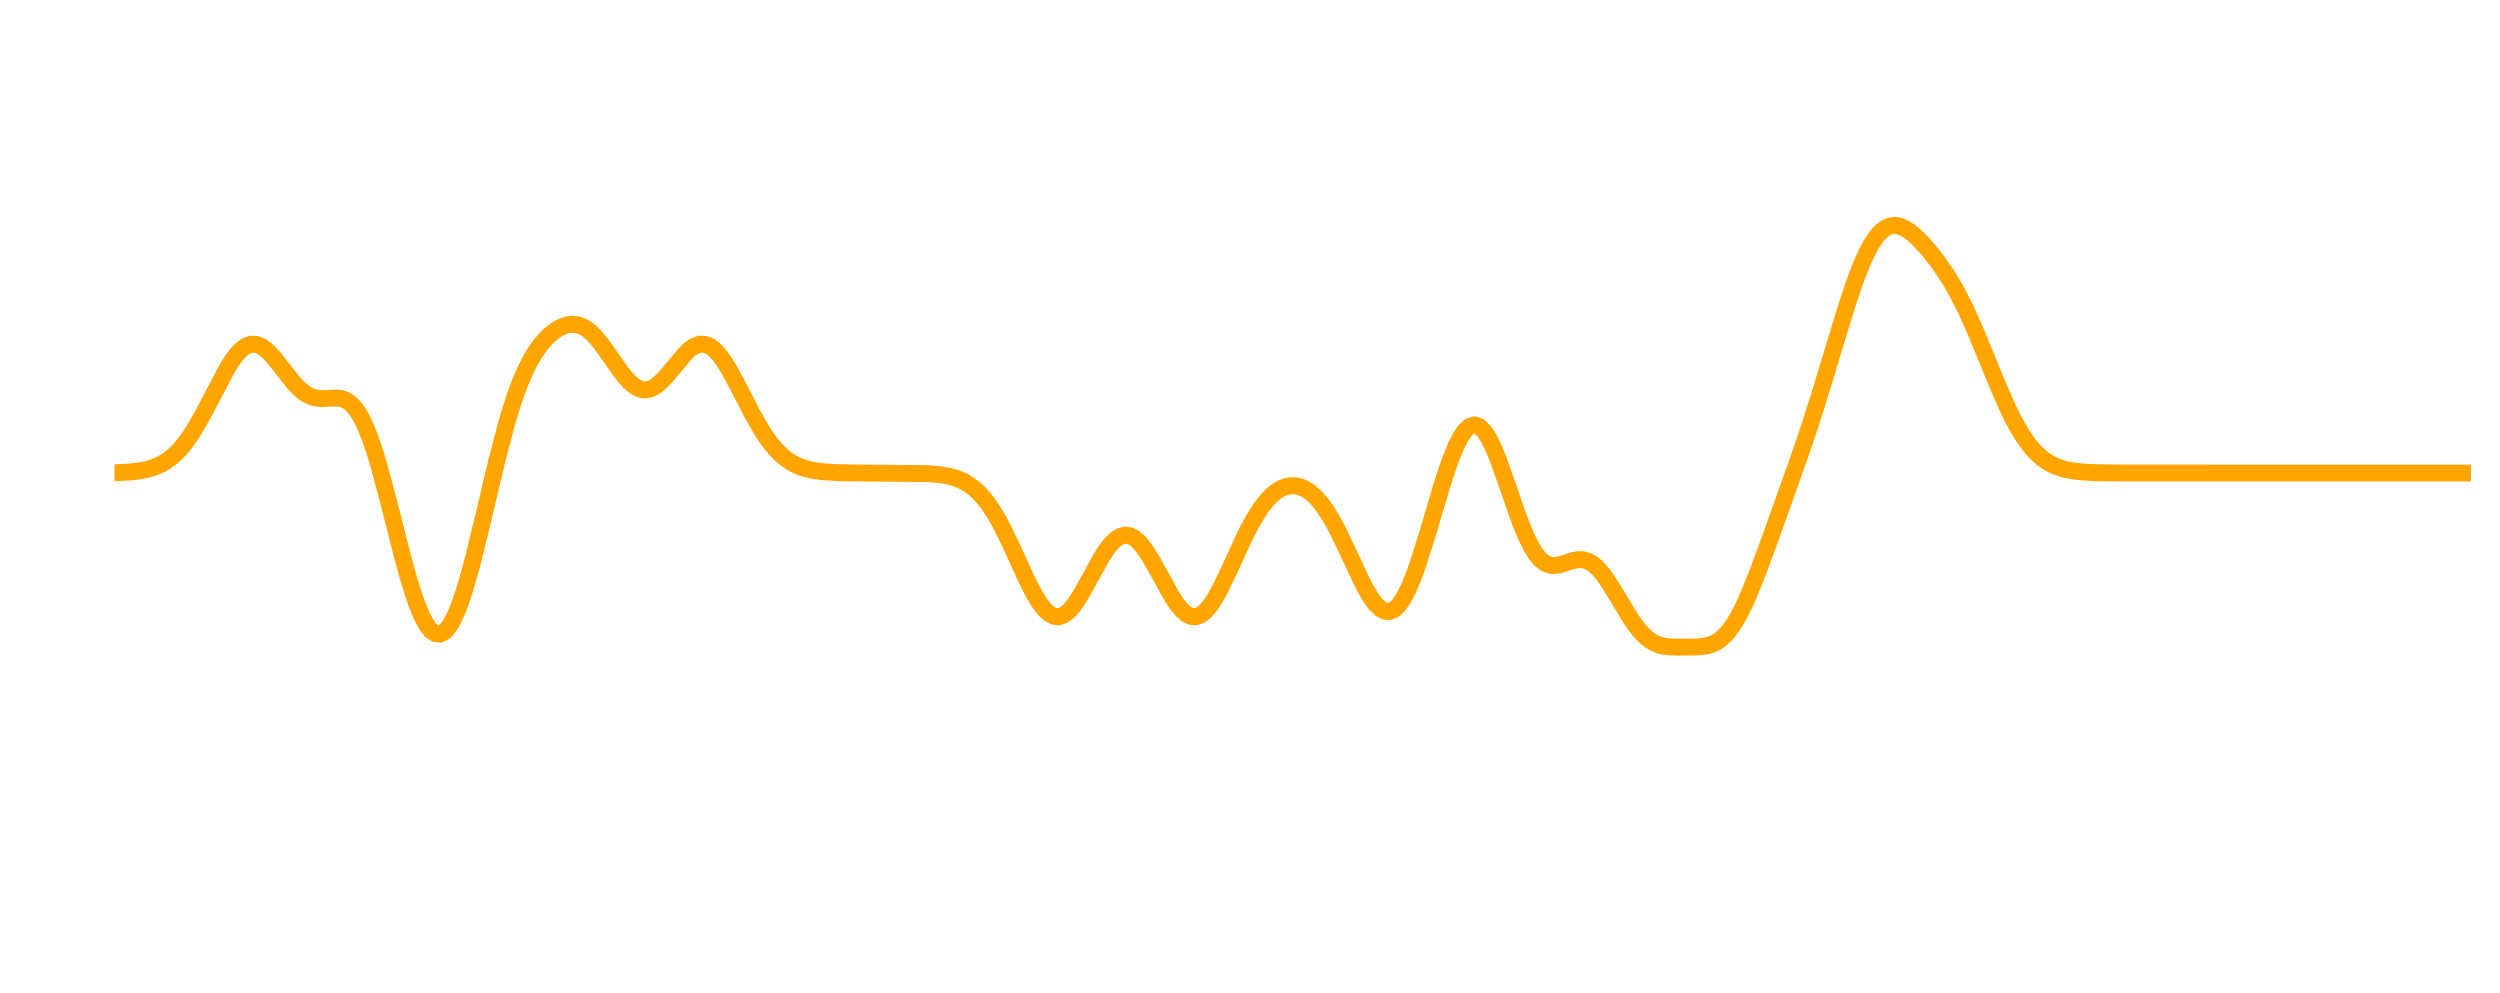 <?xml version="1.0" encoding="utf-8" standalone="no"?>
<!DOCTYPE svg PUBLIC "-//W3C//DTD SVG 1.1//EN"
  "http://www.w3.org/Graphics/SVG/1.1/DTD/svg11.dtd">
<!-- Created with matplotlib (http://matplotlib.org/) -->
<svg height="352.781pt" version="1.1" viewBox="0 0 888.005 352.781" width="888.005pt" xmlns="http://www.w3.org/2000/svg" xmlns:xlink="http://www.w3.org/1999/xlink">
 <defs>
  <style type="text/css">
*{stroke-linecap:butt;stroke-linejoin:round;}
  </style>
 </defs>
 <g id="figure_1">
  <g id="patch_1">
   <path d="M 0 352.781 
L 888.005 352.781 
L 888.005 0 
L 0 0 
z
" style="fill:none;"/>
  </g>
  <g id="axes_1">
   <g id="line2d_1">
    <path clip-path="url(#pc68262bb8e)" d="M 40.668 167.92 
L 45.7 167.691 
L 49.054 167.341 
L 52.409 166.696 
L 54.086 166.211 
L 55.764 165.583 
L 57.441 164.785 
L 59.119 163.786 
L 60.796 162.559 
L 62.473 161.077 
L 64.151 159.319 
L 65.828 157.273 
L 67.505 154.936 
L 69.183 152.32 
L 72.537 146.37 
L 80.924 130.442 
L 82.602 127.823 
L 84.279 125.626 
L 85.956 123.93 
L 87.634 122.795 
L 89.311 122.255 
L 90.988 122.315 
L 92.666 122.947 
L 94.343 124.096 
L 96.02 125.68 
L 97.698 127.594 
L 104.407 136.115 
L 106.084 137.879 
L 107.762 139.322 
L 109.439 140.402 
L 111.117 141.115 
L 112.794 141.489 
L 114.471 141.59 
L 119.503 141.352 
L 121.181 141.557 
L 122.858 142.156 
L 124.535 143.288 
L 126.213 145.072 
L 127.89 147.595 
L 129.567 150.903 
L 131.245 155.003 
L 132.922 159.854 
L 134.6 165.371 
L 137.954 177.879 
L 142.986 197.722 
L 144.664 203.867 
L 146.341 209.481 
L 148.018 214.413 
L 149.696 218.533 
L 151.373 221.74 
L 153.05 223.956 
L 154.728 225.131 
L 156.405 225.234 
L 158.082 224.261 
L 159.76 222.229 
L 161.437 219.179 
L 163.115 215.173 
L 164.792 210.3 
L 166.469 204.669 
L 168.147 198.415 
L 171.501 184.651 
L 176.533 163.395 
L 179.888 150.616 
L 181.565 144.98 
L 183.243 139.922 
L 184.92 135.457 
L 186.598 131.573 
L 188.275 128.231 
L 189.952 125.381 
L 191.63 122.963 
L 193.307 120.923 
L 194.984 119.216 
L 196.662 117.809 
L 198.339 116.69 
L 200.016 115.862 
L 201.694 115.343 
L 203.371 115.161 
L 205.048 115.342 
L 206.726 115.911 
L 208.403 116.879 
L 210.08 118.238 
L 211.758 119.962 
L 213.435 121.998 
L 216.79 126.689 
L 220.145 131.515 
L 221.822 133.691 
L 223.499 135.559 
L 225.177 137.025 
L 226.854 138.014 
L 228.531 138.477 
L 230.209 138.395 
L 231.886 137.781 
L 233.563 136.678 
L 235.241 135.16 
L 236.918 133.325 
L 243.628 125.338 
L 245.305 123.843 
L 246.982 122.785 
L 248.66 122.246 
L 250.337 122.28 
L 252.014 122.911 
L 253.692 124.131 
L 255.369 125.905 
L 257.046 128.169 
L 258.724 130.84 
L 262.078 137.014 
L 267.111 146.817 
L 270.465 152.707 
L 272.143 155.285 
L 273.82 157.581 
L 275.497 159.586 
L 277.175 161.303 
L 278.852 162.748 
L 280.529 163.941 
L 282.207 164.909 
L 283.884 165.682 
L 285.561 166.287 
L 288.916 167.109 
L 292.271 167.568 
L 297.303 167.878 
L 304.012 167.994 
L 329.173 168.226 
L 332.527 168.465 
L 335.882 168.928 
L 337.559 169.289 
L 339.237 169.767 
L 340.914 170.39 
L 342.592 171.19 
L 344.269 172.198 
L 345.946 173.449 
L 347.624 174.971 
L 349.301 176.794 
L 350.978 178.935 
L 352.656 181.403 
L 354.333 184.194 
L 356.01 187.286 
L 359.365 194.197 
L 364.397 205.22 
L 366.074 208.653 
L 367.752 211.767 
L 369.429 214.446 
L 371.107 216.587 
L 372.784 218.103 
L 374.461 218.935 
L 376.139 219.054 
L 377.816 218.463 
L 379.493 217.197 
L 381.171 215.325 
L 382.848 212.943 
L 384.525 210.172 
L 391.235 198 
L 392.912 195.396 
L 394.589 193.219 
L 396.267 191.562 
L 397.944 190.498 
L 399.622 190.07 
L 401.299 190.296 
L 402.976 191.168 
L 404.654 192.649 
L 406.331 194.674 
L 408.008 197.158 
L 409.686 199.991 
L 416.395 212.124 
L 418.072 214.64 
L 419.75 216.68 
L 421.427 218.142 
L 423.105 218.947 
L 424.782 219.049 
L 426.459 218.435 
L 428.137 217.125 
L 429.814 215.169 
L 431.491 212.647 
L 433.169 209.656 
L 436.523 202.733 
L 441.555 191.761 
L 443.233 188.362 
L 444.91 185.22 
L 446.587 182.386 
L 448.265 179.894 
L 449.942 177.764 
L 451.62 176 
L 453.297 174.603 
L 454.974 173.566 
L 456.652 172.88 
L 458.329 172.54 
L 460.006 172.54 
L 461.684 172.88 
L 463.361 173.565 
L 465.038 174.602 
L 466.716 175.998 
L 468.393 177.76 
L 470.07 179.888 
L 471.748 182.376 
L 473.425 185.203 
L 475.103 188.335 
L 478.457 195.285 
L 483.489 206.086 
L 485.167 209.325 
L 486.844 212.167 
L 488.521 214.485 
L 490.199 216.162 
L 491.876 217.101 
L 493.553 217.227 
L 495.231 216.493 
L 496.908 214.885 
L 498.585 212.42 
L 500.263 209.146 
L 501.94 205.142 
L 503.618 200.513 
L 506.972 189.903 
L 512.004 172.952 
L 513.682 167.699 
L 515.359 162.922 
L 517.036 158.777 
L 518.714 155.403 
L 520.391 152.917 
L 522.068 151.408 
L 523.746 150.931 
L 525.423 151.501 
L 527.101 153.093 
L 528.778 155.634 
L 530.455 159.012 
L 532.133 163.075 
L 535.487 172.499 
L 538.842 182.253 
L 540.519 186.744 
L 542.197 190.748 
L 543.874 194.14 
L 545.551 196.841 
L 547.229 198.824 
L 548.906 200.108 
L 550.583 200.761 
L 552.261 200.889 
L 553.938 200.627 
L 558.97 199.058 
L 560.648 198.782 
L 562.325 198.839 
L 564.002 199.315 
L 565.68 200.256 
L 567.357 201.675 
L 569.034 203.545 
L 570.712 205.808 
L 574.066 211.154 
L 579.099 219.53 
L 580.776 221.978 
L 582.453 224.115 
L 584.131 225.895 
L 585.808 227.301 
L 587.485 228.344 
L 589.163 229.061 
L 590.84 229.505 
L 592.517 229.744 
L 595.872 229.868 
L 602.581 229.807 
L 604.259 229.705 
L 605.936 229.471 
L 607.614 229.033 
L 609.291 228.312 
L 610.968 227.237 
L 612.646 225.749 
L 614.323 223.809 
L 616 221.399 
L 617.678 218.524 
L 619.355 215.215 
L 621.032 211.52 
L 624.387 203.227 
L 629.419 189.546 
L 639.483 161.237 
L 642.838 151.286 
L 646.193 140.776 
L 651.225 124.14 
L 656.257 107.712 
L 657.934 102.661 
L 659.612 97.972 
L 661.289 93.728 
L 662.966 90 
L 664.644 86.84 
L 666.321 84.282 
L 667.998 82.341 
L 669.676 81.008 
L 671.353 80.255 
L 673.03 80.04 
L 674.708 80.306 
L 676.385 80.989 
L 678.062 82.022 
L 679.74 83.343 
L 681.417 84.894 
L 684.772 88.532 
L 688.127 92.757 
L 691.481 97.607 
L 693.159 100.316 
L 694.836 103.243 
L 698.191 109.799 
L 701.545 117.249 
L 706.577 129.489 
L 709.932 137.662 
L 713.287 145.225 
L 714.964 148.639 
L 716.642 151.755 
L 718.319 154.549 
L 719.996 157.013 
L 721.674 159.147 
L 723.351 160.965 
L 725.028 162.488 
L 726.706 163.742 
L 728.383 164.758 
L 730.06 165.568 
L 731.738 166.202 
L 733.415 166.691 
L 736.77 167.34 
L 740.125 167.691 
L 745.157 167.92 
L 753.543 168.009 
L 803.864 168.019 
L 877.668 168.019 
L 877.668 168.019 
" style="fill:none;stroke:#ffa500;stroke-linecap:round;stroke-width:6;"/>
   </g>
  </g>
 </g>
 <defs>
  <clipPath id="pc68262bb8e">
   <rect height="326.16" width="837" x="40.668" y="4.939"/>
  </clipPath>
 </defs>
</svg>
